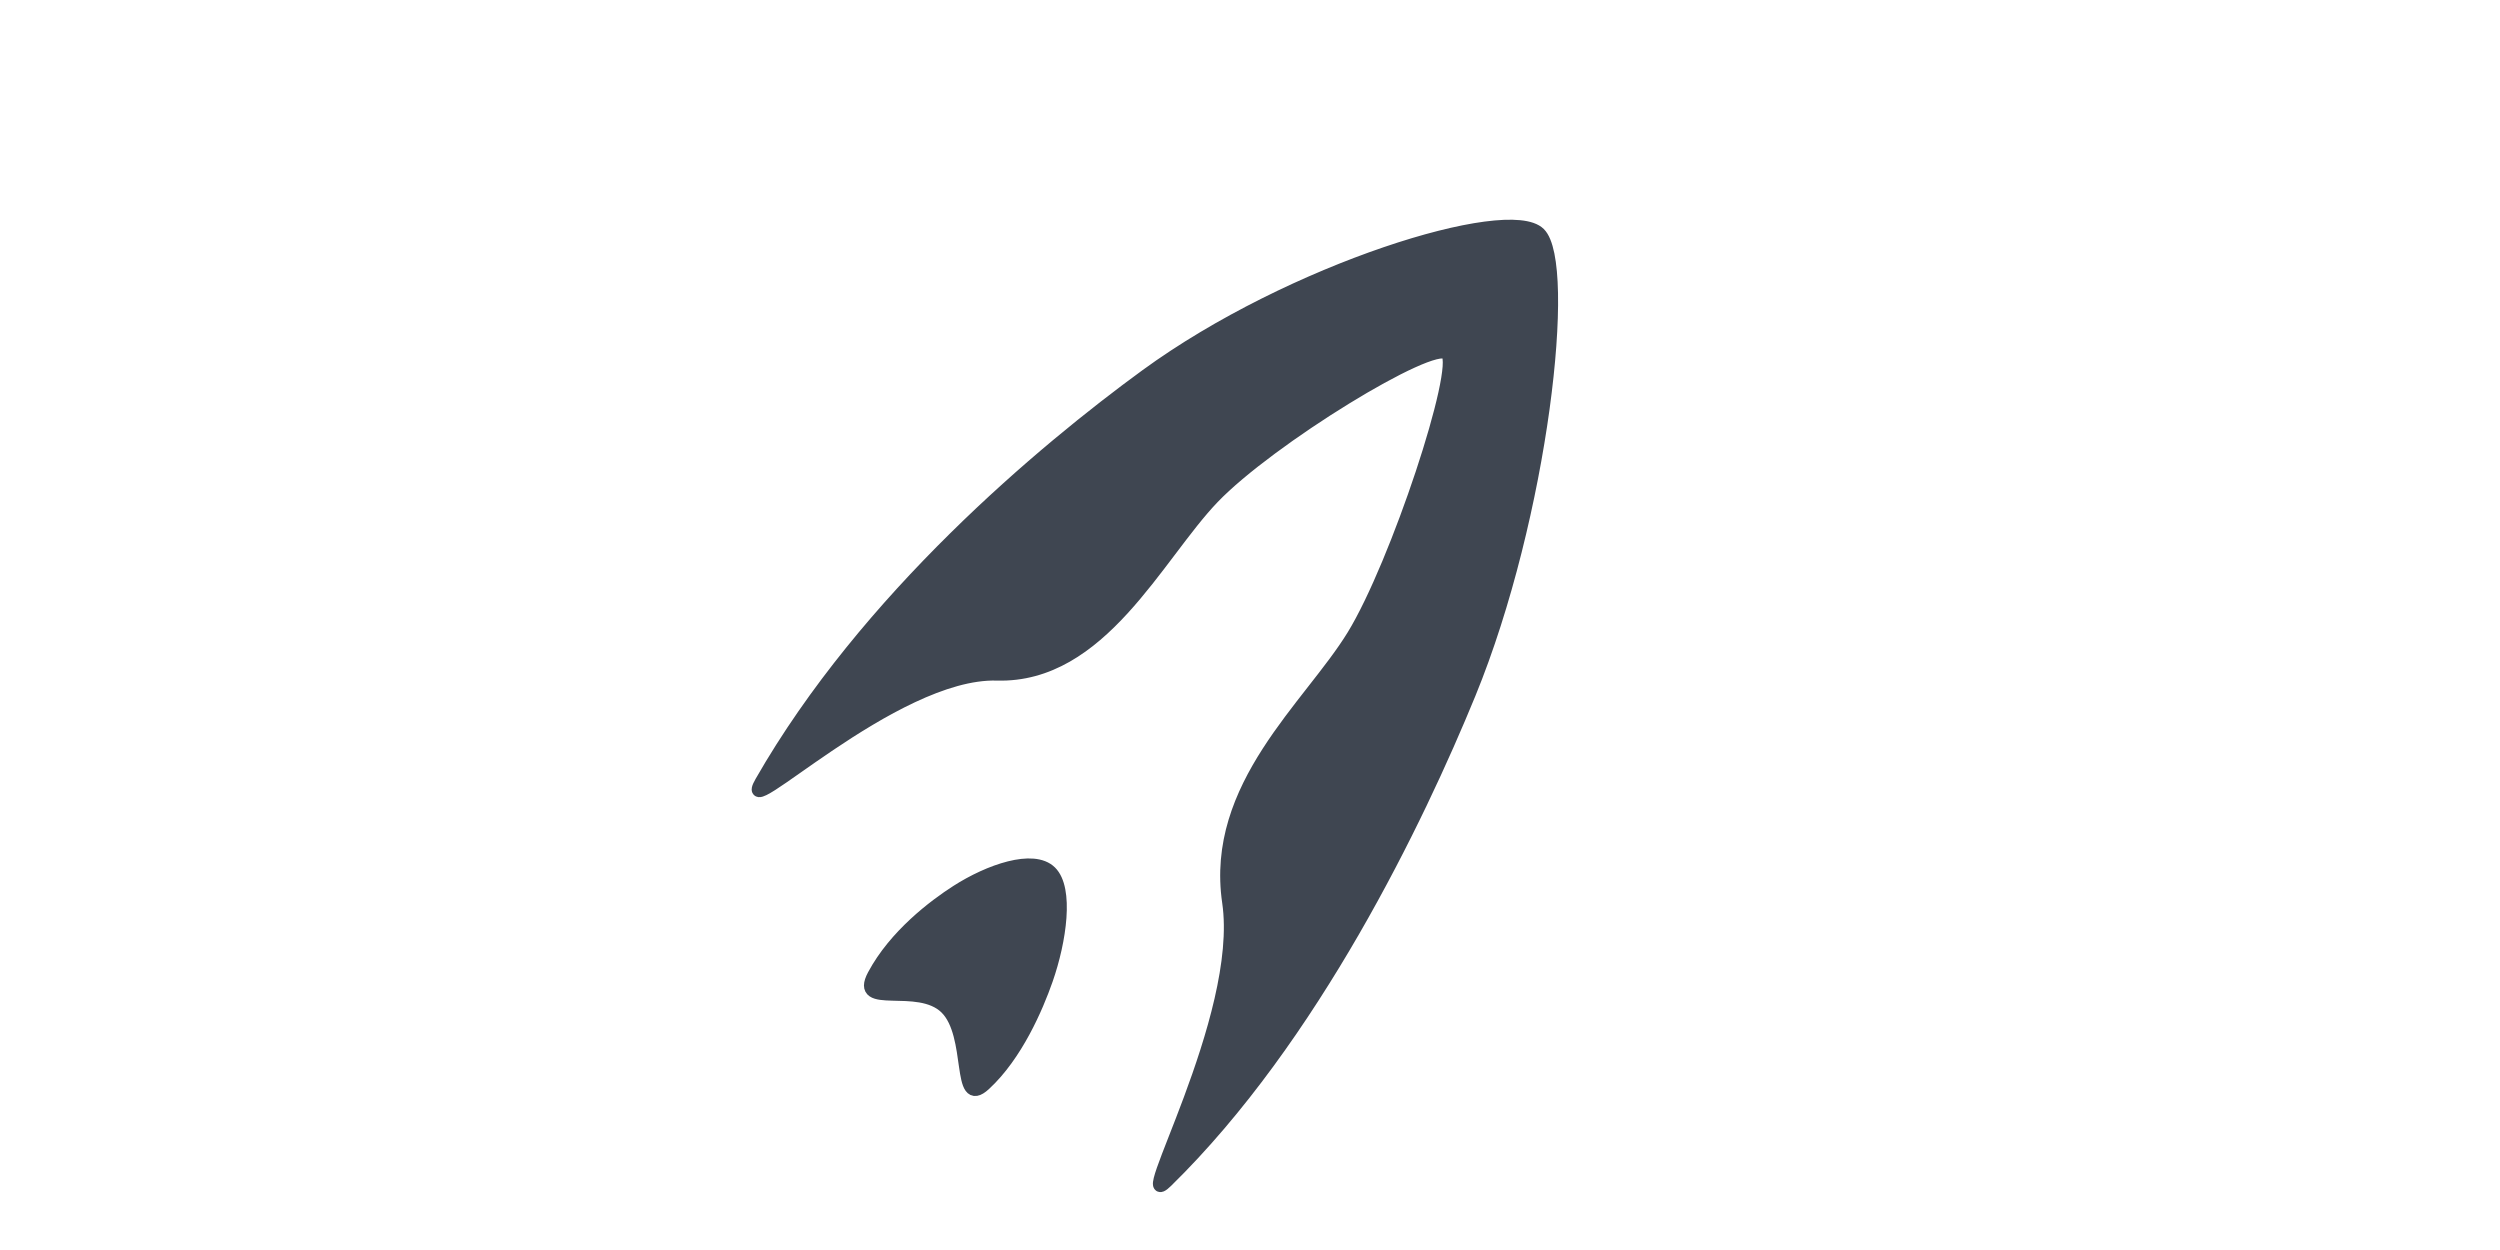 <?xml version="1.0" encoding="UTF-8"?> <svg xmlns="http://www.w3.org/2000/svg" width="200" height="100" viewBox="0 0 200 100" fill="none"> <g clip-path="url(#clip0_359_119)"> <path d="M91.684 30.026C103.323 21.535 120.669 16.233 123.149 18.674C125.629 21.115 123.387 41.282 117.564 55.496C113.446 65.547 105.036 83.058 93.337 94.512C90.321 97.465 99.633 81.459 98.272 72.173C96.91 62.887 104.766 56.516 108.243 50.845C111.721 45.174 116.914 29.423 115.758 28.285C114.601 27.147 101.53 35.144 97.046 39.825C92.562 44.505 88.072 54.188 79.753 53.947C71.435 53.706 58.711 66.353 60.878 62.566C69.287 47.874 83.455 36.03 91.684 30.026Z" fill="#3F4651" stroke="#3F4651"></path> <path d="M75.671 80.643C73.449 78.457 68.395 80.802 69.888 78.013C71.586 74.837 74.709 72.469 76.541 71.295C79.132 69.636 82.671 68.4 84.046 69.753C85.422 71.107 84.829 75.243 83.735 78.375C82.961 80.59 81.319 84.416 78.774 86.759C76.538 88.816 77.893 82.83 75.671 80.643Z" fill="#3F4651" stroke="#3F4651"></path> </g> <defs> <clipPath id="clip0_359_119"> <rect width="80" height="91" fill="white" transform="translate(60 4.5)"></rect> </clipPath> </defs> </svg> 